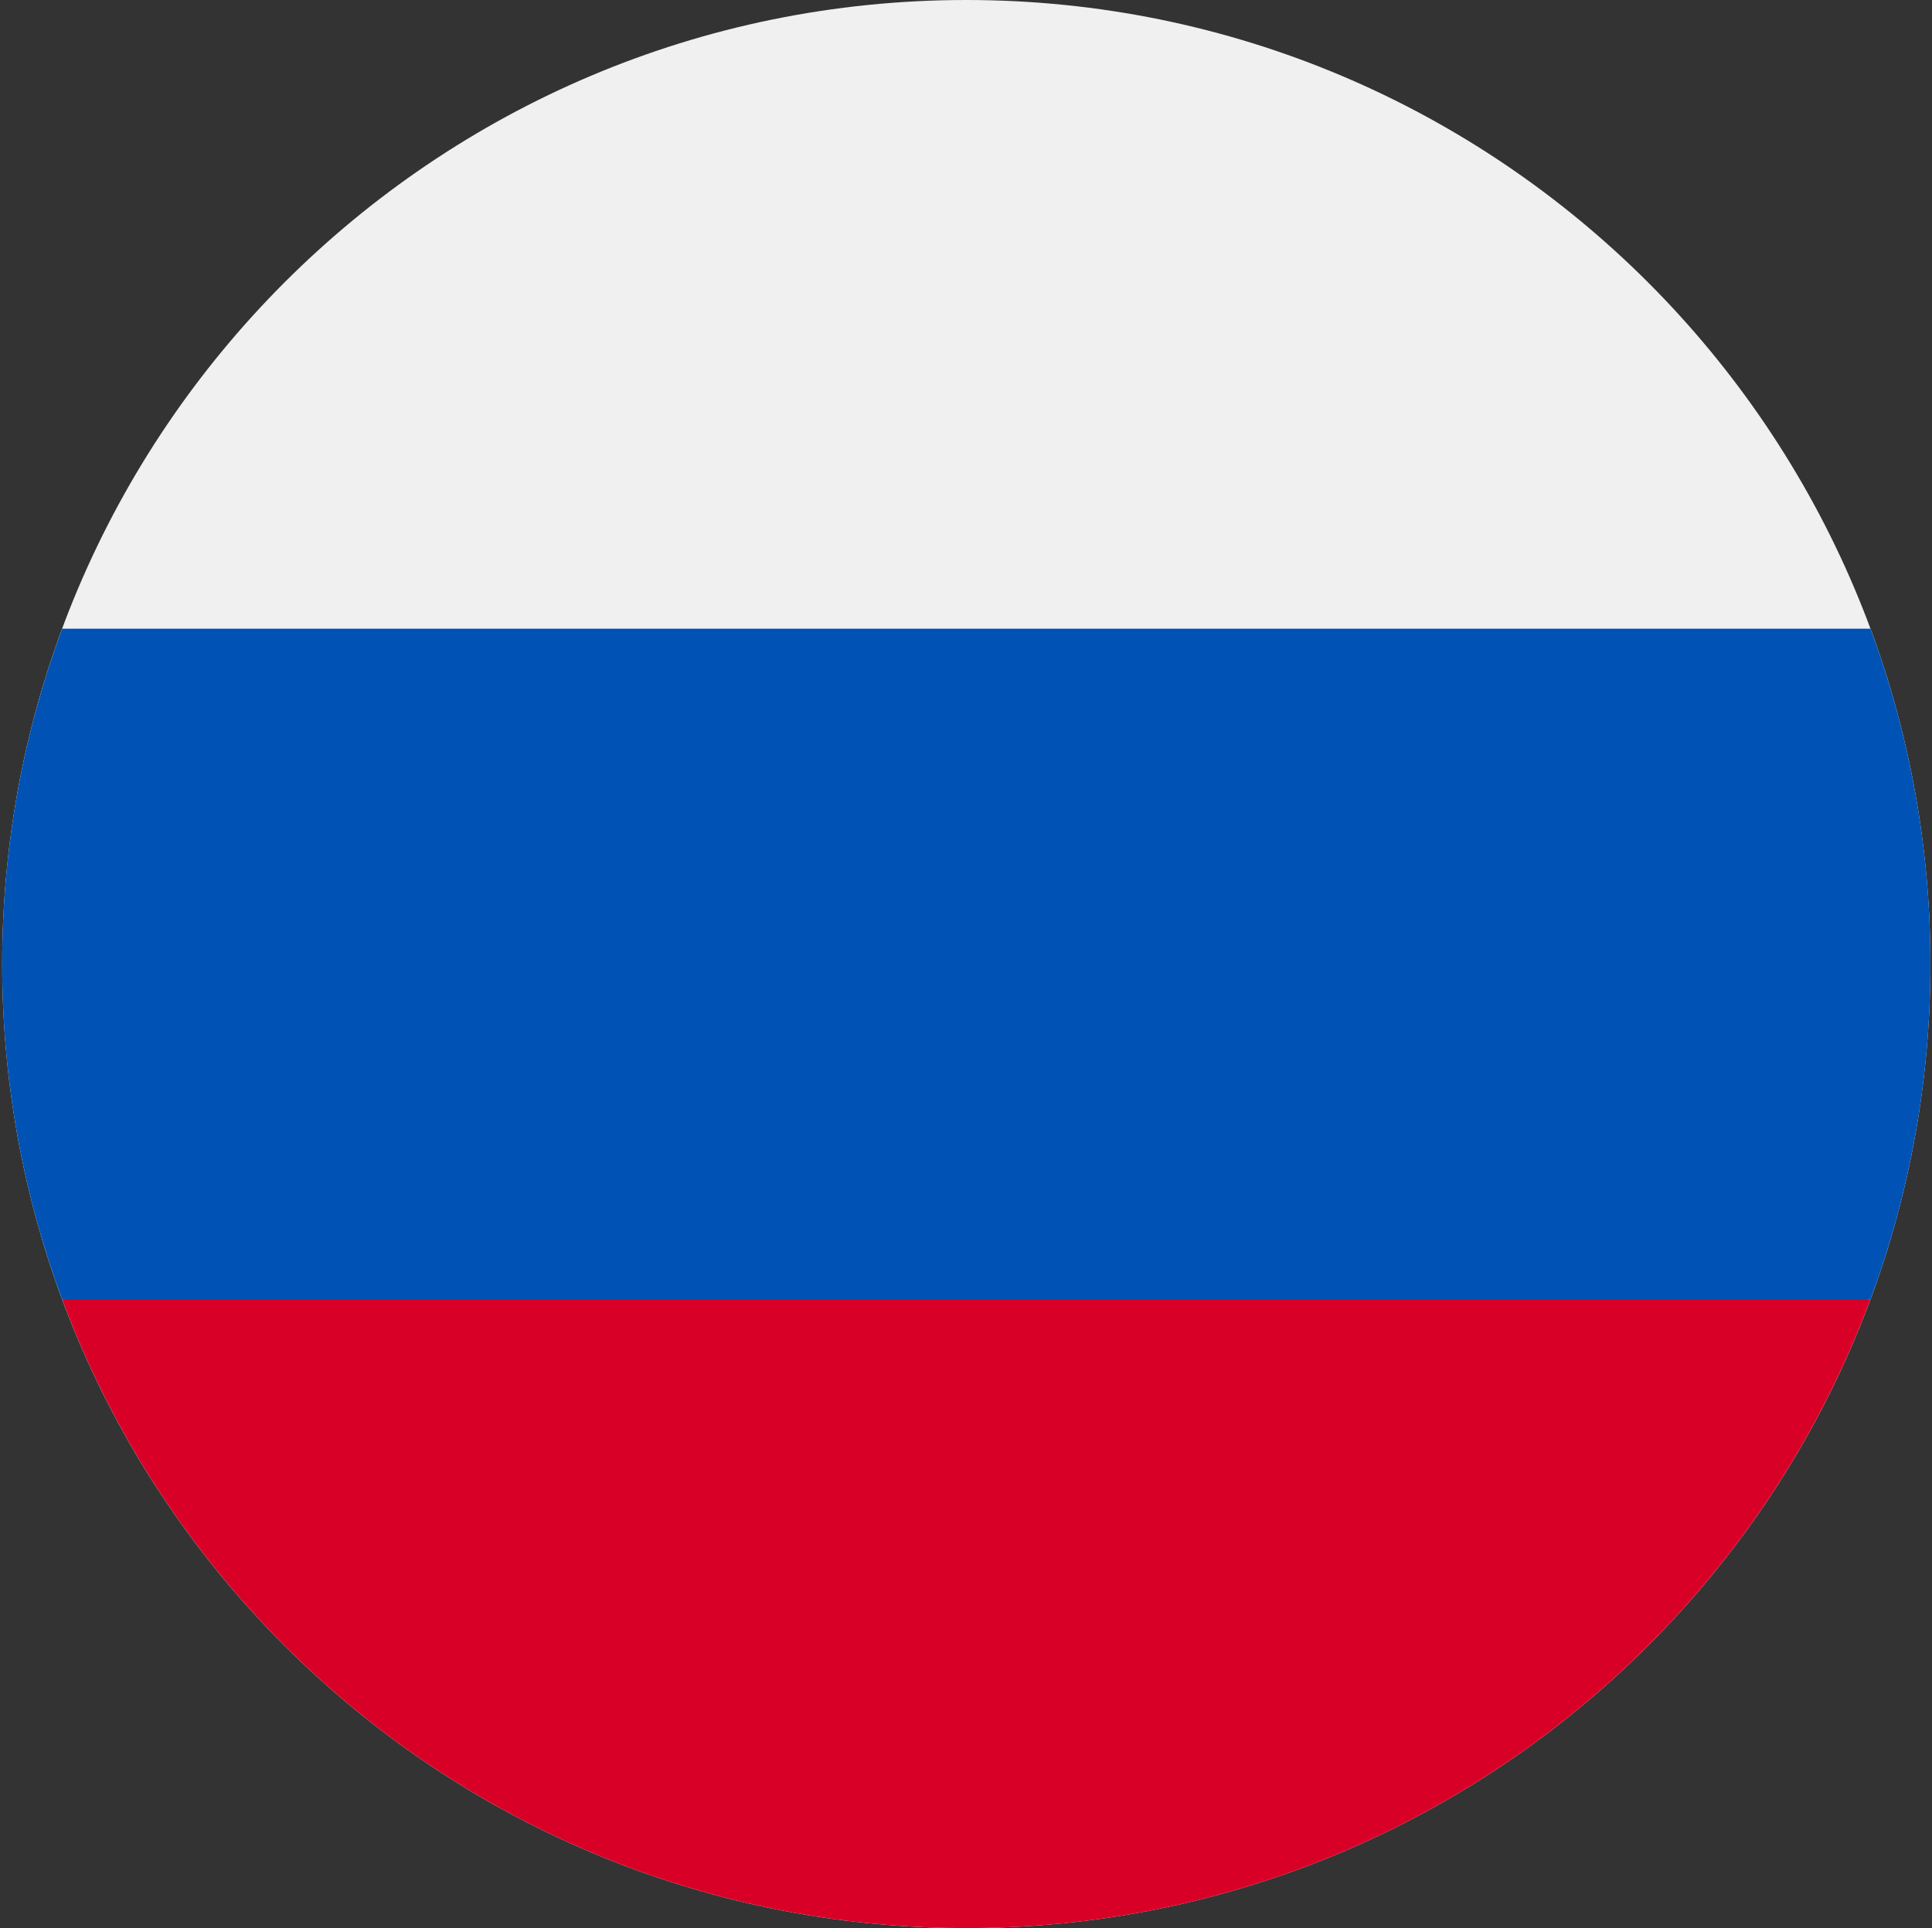 <svg width="513" height="512" viewBox="0 0 513 512" fill="none" xmlns="http://www.w3.org/2000/svg">
<rect x="0" y="0" width="513" height="512" fill="#333333" stroke="none"/>
<g clip-path="url(#clip0_2_1532)">
<path d="M256.578 512C397.963 512 512.578 397.385 512.578 256C512.578 114.615 397.963 0 256.578 0C115.193 0 0.578 114.615 0.578 256C0.578 397.385 115.193 512 256.578 512Z" fill="#F0F0F0"/>
<path d="M496.655 345.043C506.946 317.31 512.578 287.314 512.578 256C512.578 224.686 506.946 194.69 496.655 166.957H16.501C6.211 194.69 0.578 224.686 0.578 256C0.578 287.314 6.211 317.31 16.501 345.043L256.578 367.304L496.655 345.043Z" fill="#0052B4"/>
<path d="M256.578 512C366.649 512 460.484 442.528 496.655 345.043H16.501C52.672 442.528 146.507 512 256.578 512Z" fill="#D80027"/>
</g>
<defs>
<clipPath id="clip0_2_1532">
<rect width="512" height="512" fill="white" transform="translate(0.578)"/>
</clipPath>
</defs>
</svg>
